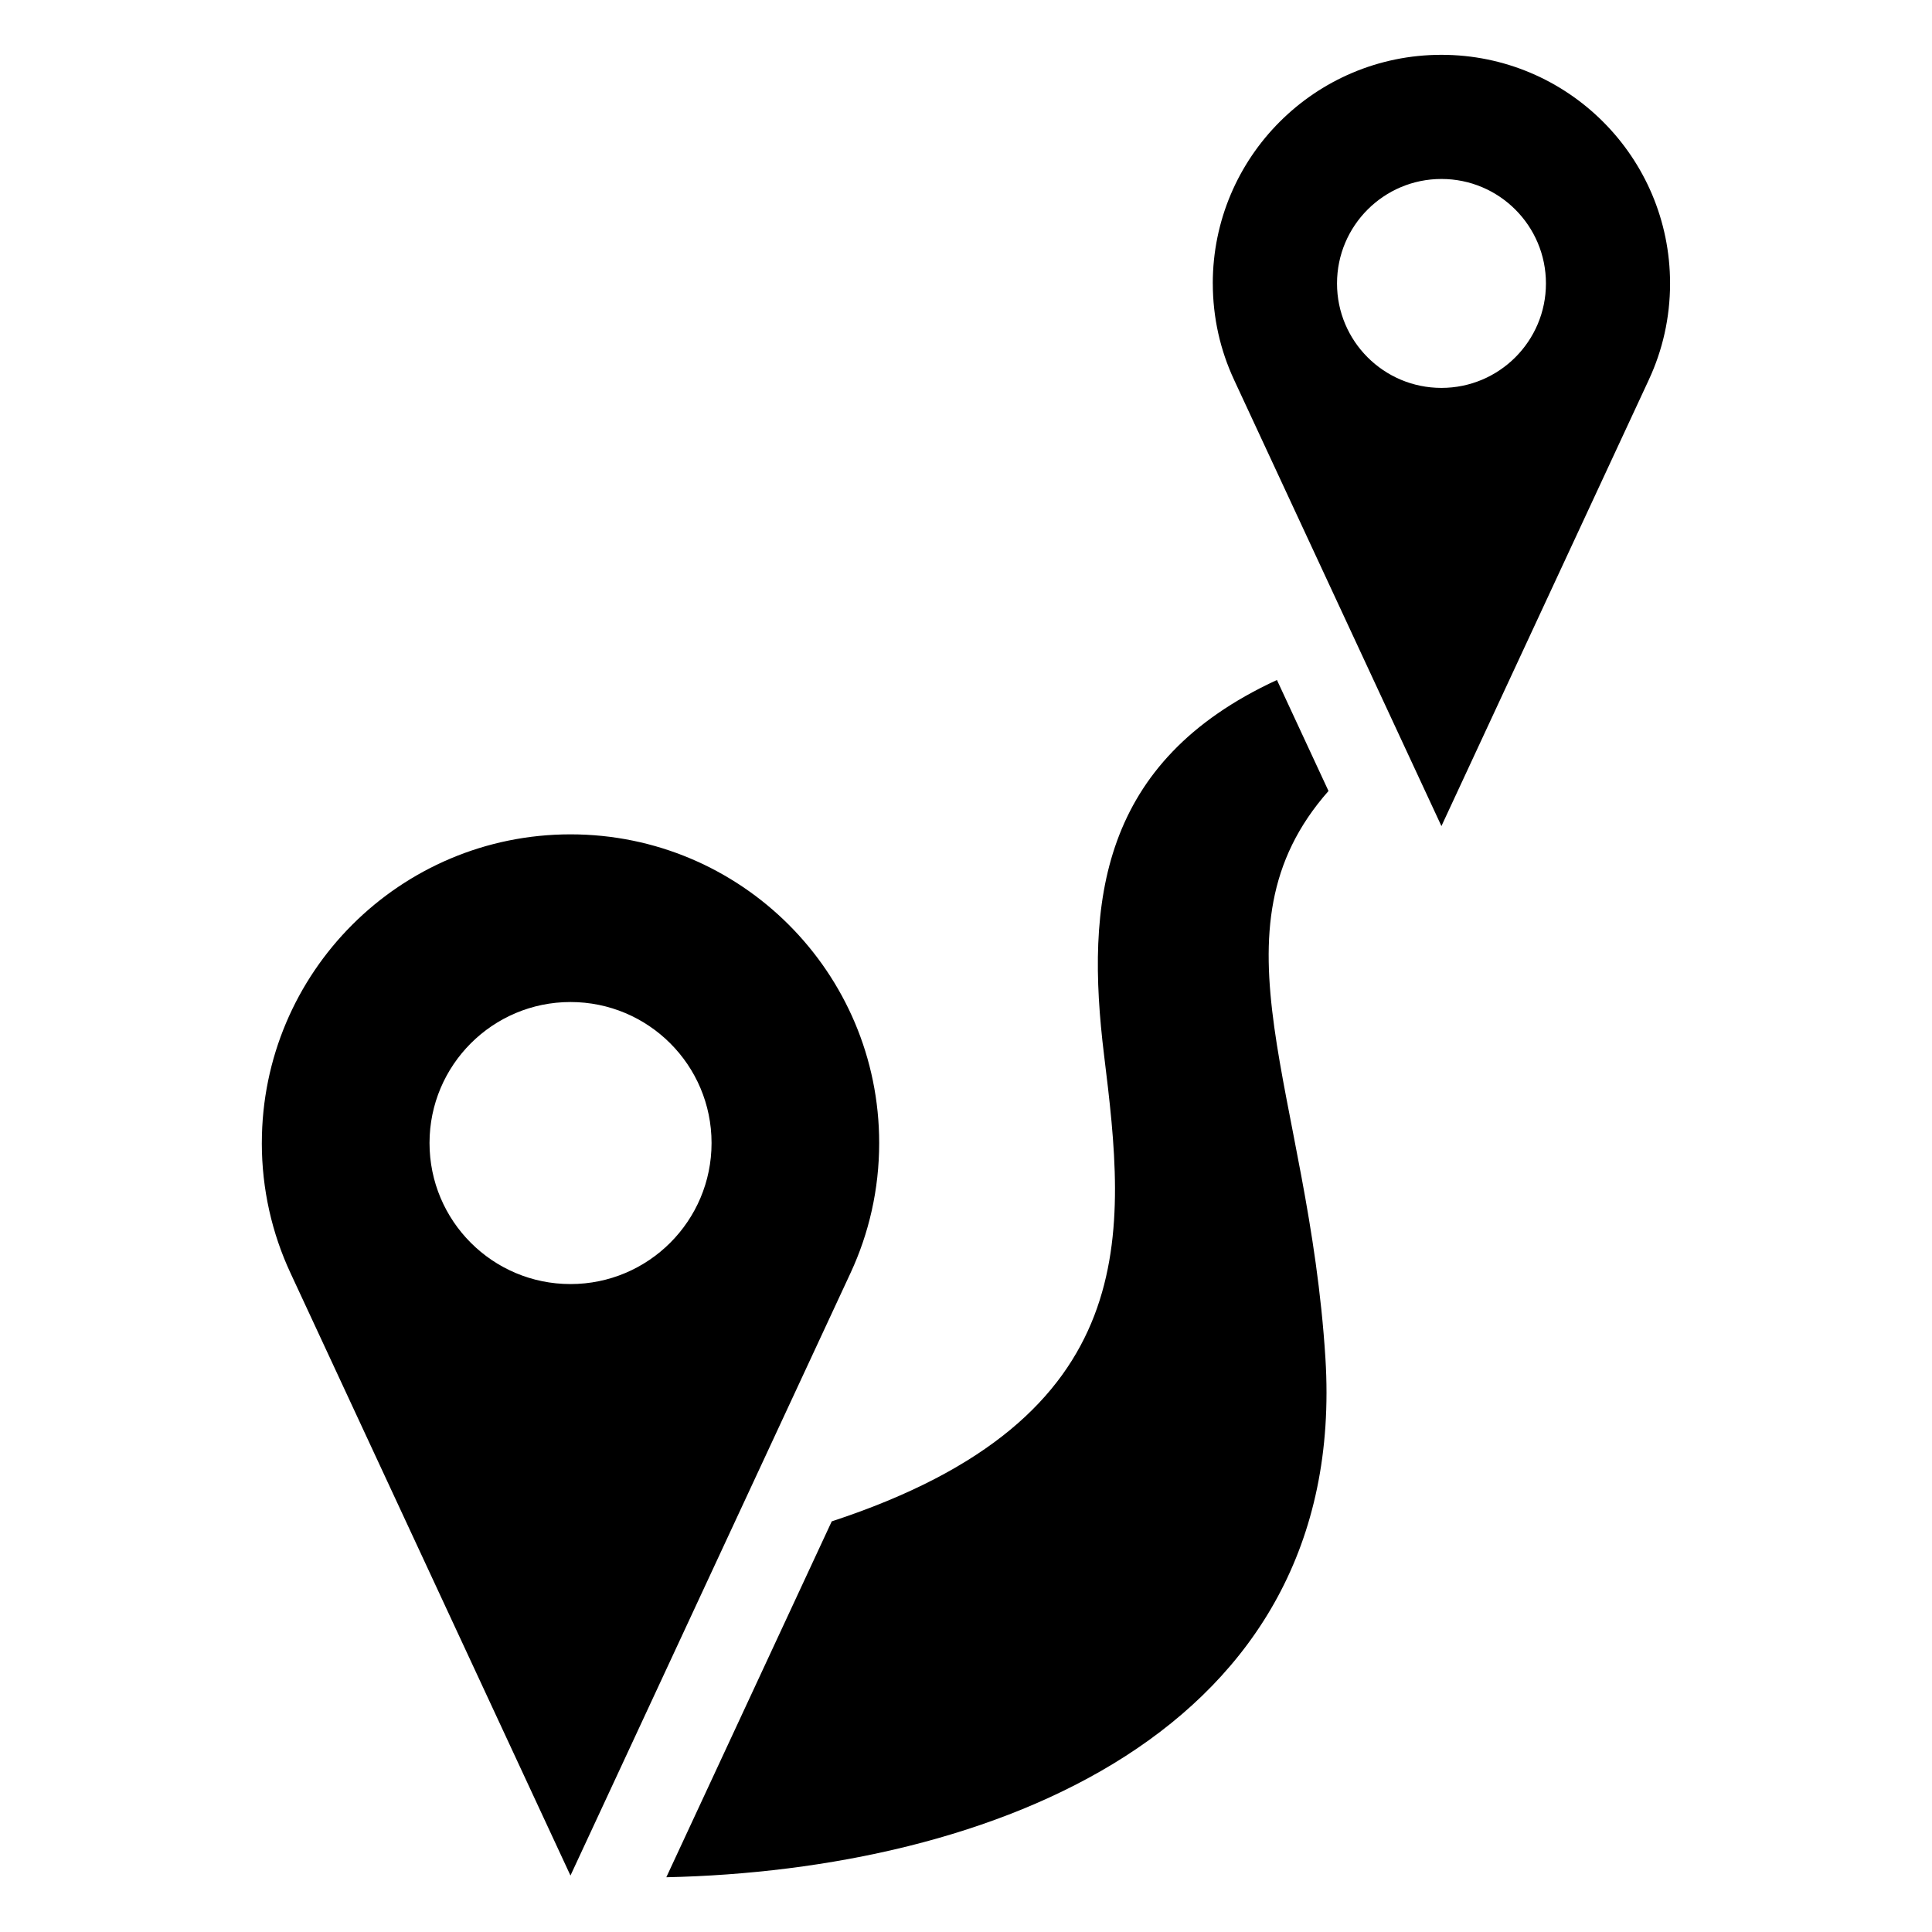<?xml version="1.0" encoding="UTF-8"?>
<!-- Uploaded to: ICON Repo, www.svgrepo.com, Generator: ICON Repo Mixer Tools -->
<svg fill="#000000" width="800px" height="800px" version="1.1" viewBox="144 144 512 512" xmlns="http://www.w3.org/2000/svg">
 <path d="m332.57 446.91c0 20.645-16.73 37.379-37.379 37.379-20.645 0-37.363-16.73-37.363-37.379 0-20.633 16.73-37.363 37.363-37.363 20.645 0 37.379 16.73 37.379 37.363zm-11.969 194.58c85.305-1.844 180.88-37.906 174.65-137.54-4.414-70.676-31.996-113.15 0.816-150.33l-13.664-29.414c-46.93 21.645-50.785 58.918-45.812 99.422 5.742 46.793 11.367 96.145-72.172 123.55l-43.832 94.301zm233.09-422.37c0 15.281-12.395 27.676-27.691 27.676s-27.676-12.395-27.676-27.676c0-15.297 12.395-27.691 27.676-27.691 15.297 0 27.691 12.395 27.691 27.691zm-88.285 0c0 9.113 2.012 17.746 5.621 25.5l0.074 0.168 54.895 118.13 54.895-118.13 0.074-0.168c3.613-7.754 5.621-16.398 5.621-25.5 0-33.465-27.129-60.594-60.594-60.594-33.465 0-60.594 27.129-60.594 60.594zm-252.02 227.79c0 12.305 2.719 23.973 7.586 34.43l0.105 0.227 74.105 159.47 74.121-159.47 0.105-0.227c4.867-10.473 7.586-22.145 7.586-34.43 0-45.176-36.621-81.801-81.801-81.801-45.176 0-81.801 36.621-81.801 81.801z" fill-rule="evenodd"/>
</svg>